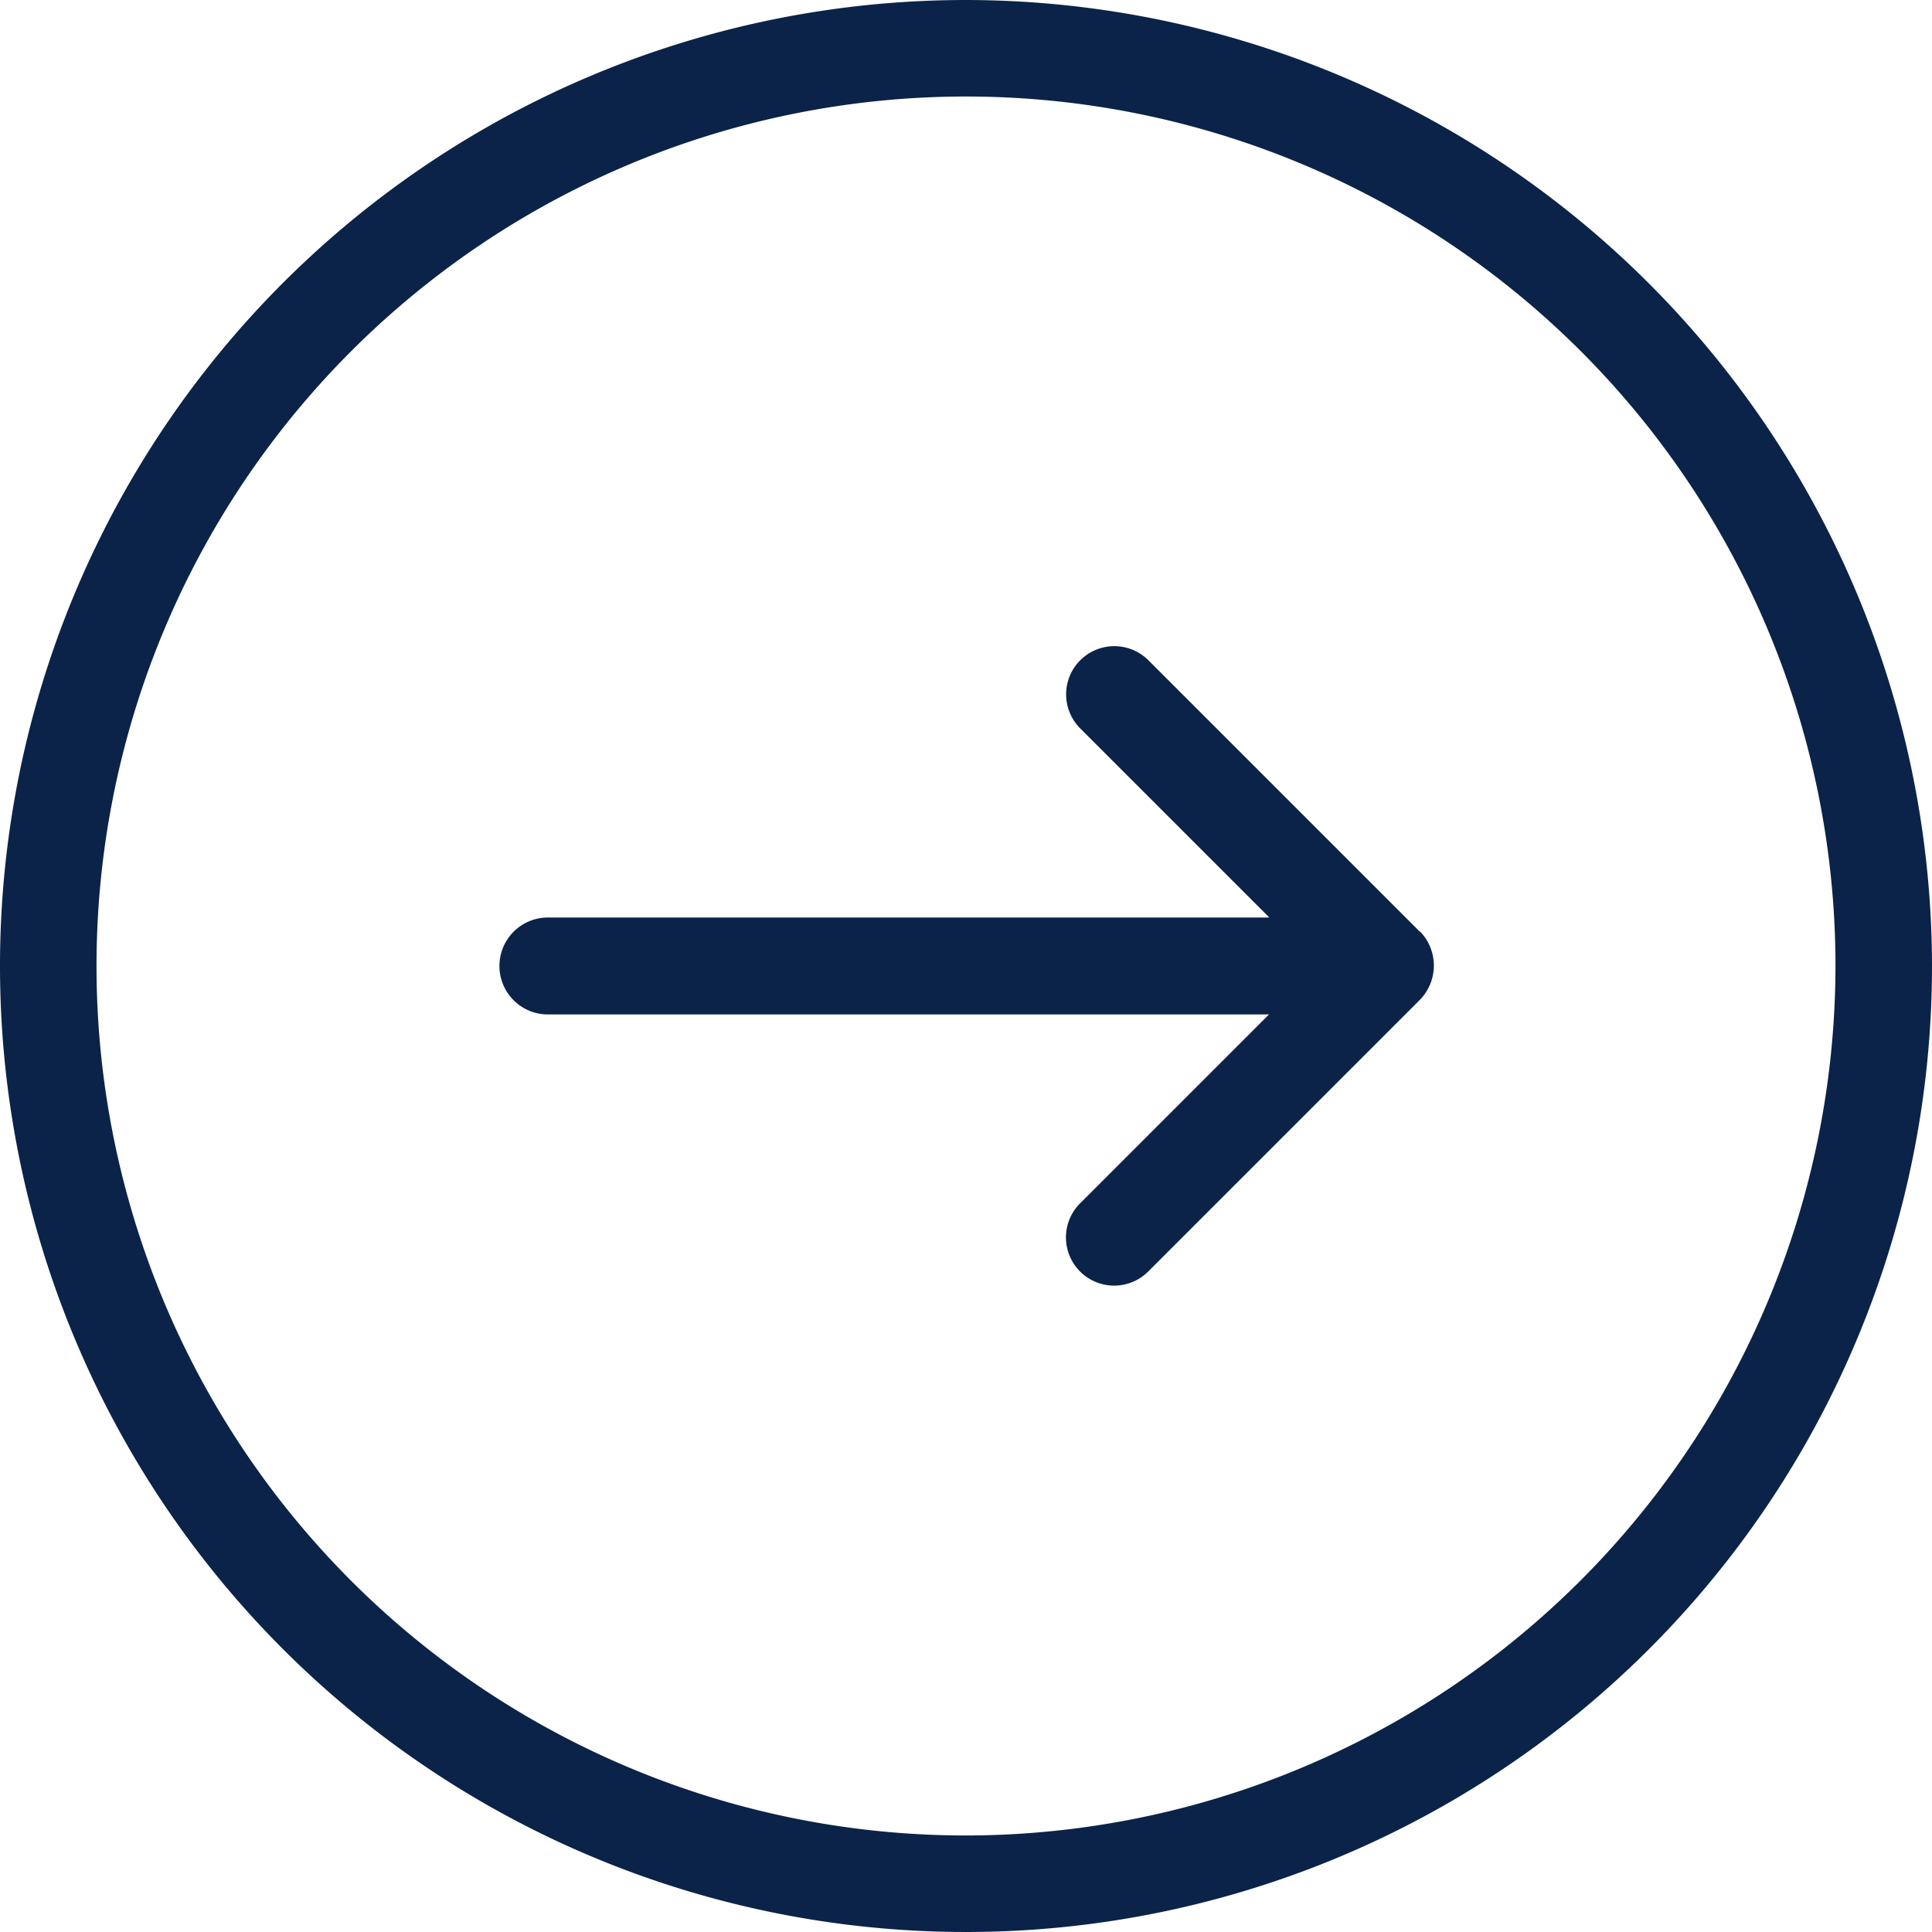 <svg xmlns="http://www.w3.org/2000/svg" width="44.476" height="44.476" viewBox="0 0 44.476 44.476">
  <g id="next-arrow" transform="translate(0 44.476) rotate(-90)">
    <g id="Group_5" data-name="Group 5">
      <path id="Path_19" data-name="Path 19" d="M44.476,22.238A22.238,22.238,0,1,0,22.238,44.476,22.264,22.264,0,0,0,44.476,22.238Zm-42.254,0A20.016,20.016,0,1,1,22.238,42.254,20.038,20.038,0,0,1,2.222,22.238Z" fill="#0b2349"/>
      <path id="Path_20" data-name="Path 20" d="M172.153,147.622l6.249-6.249a1.109,1.109,0,0,0-1.569-1.569l-4.353,4.353V127.516a1.116,1.116,0,0,0-2.231,0v16.633L165.9,139.8a1.109,1.109,0,0,0-1.569,1.569l6.249,6.249a1.128,1.128,0,0,0,1.578.009Z" transform="translate(-149.126 -114.936)" fill="#0b2349"/>
    </g>
  </g>
</svg>
